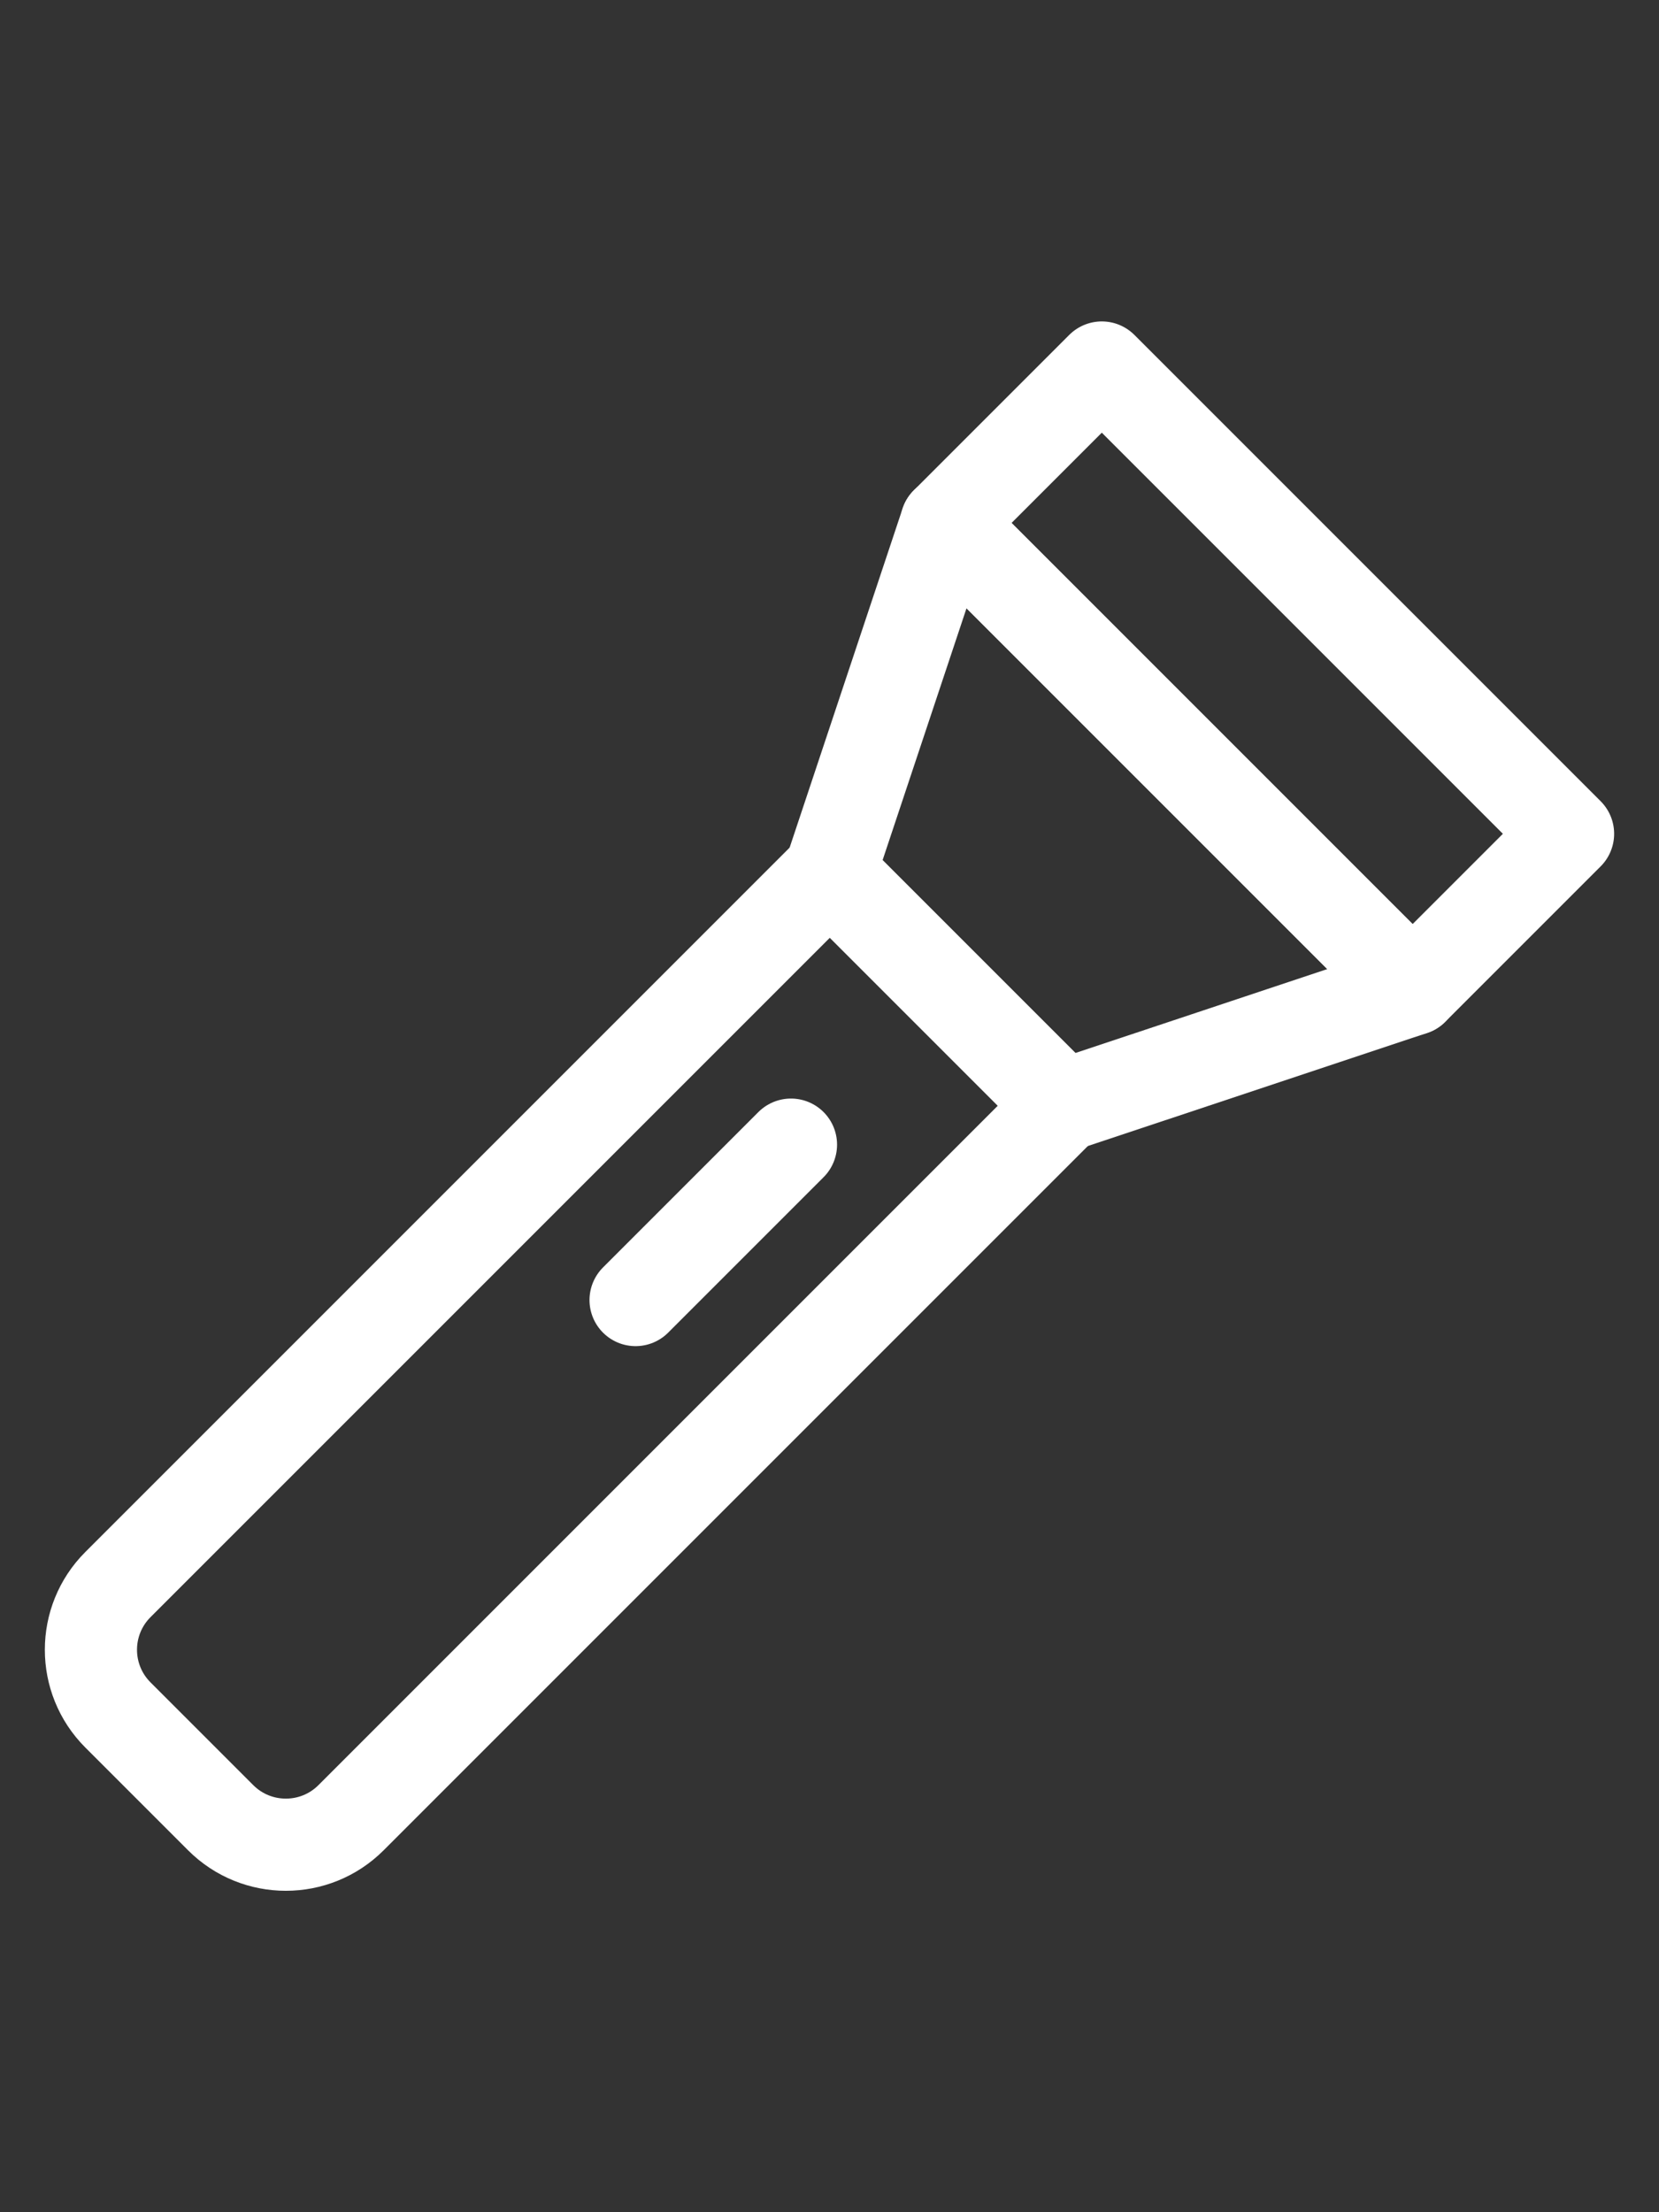 <?xml version="1.0" encoding="UTF-8"?>
<svg id="Layer_1" data-name="Layer 1" xmlns="http://www.w3.org/2000/svg" viewBox="0 0 180 240">
  <rect x="0" y="0" width="180" height="240" fill="#333333" stroke="none"/>
  <defs>
    <style>
      .cls-1 {
        fill: none;
        stroke: #fff;
        stroke-linecap: round;
        stroke-linejoin: round;
        stroke-width: 10px;
      }
    </style>
  </defs>
  <g>
    <path class="cls-1" d="M42.64,89.85h35.77v109.24c0,5.52-4.48,10-10,10h-15.77c-5.52,0-10-4.48-10-10v-109.24h0Z" transform="translate(123.42 .98) rotate(45)"/>
    <polygon class="cls-1" points="115.33 119.96 90.04 94.67 102.68 56.73 153.27 107.32 115.33 119.96"/>
    <rect class="cls-1" x="100.64" y="61.67" width="71.54" height="23.85" transform="translate(91.99 -74.9) rotate(45)"/>
  </g>
  <line class="cls-1" x1="85.82" y1="124.18" x2="68.96" y2="141.04"/>
</svg>